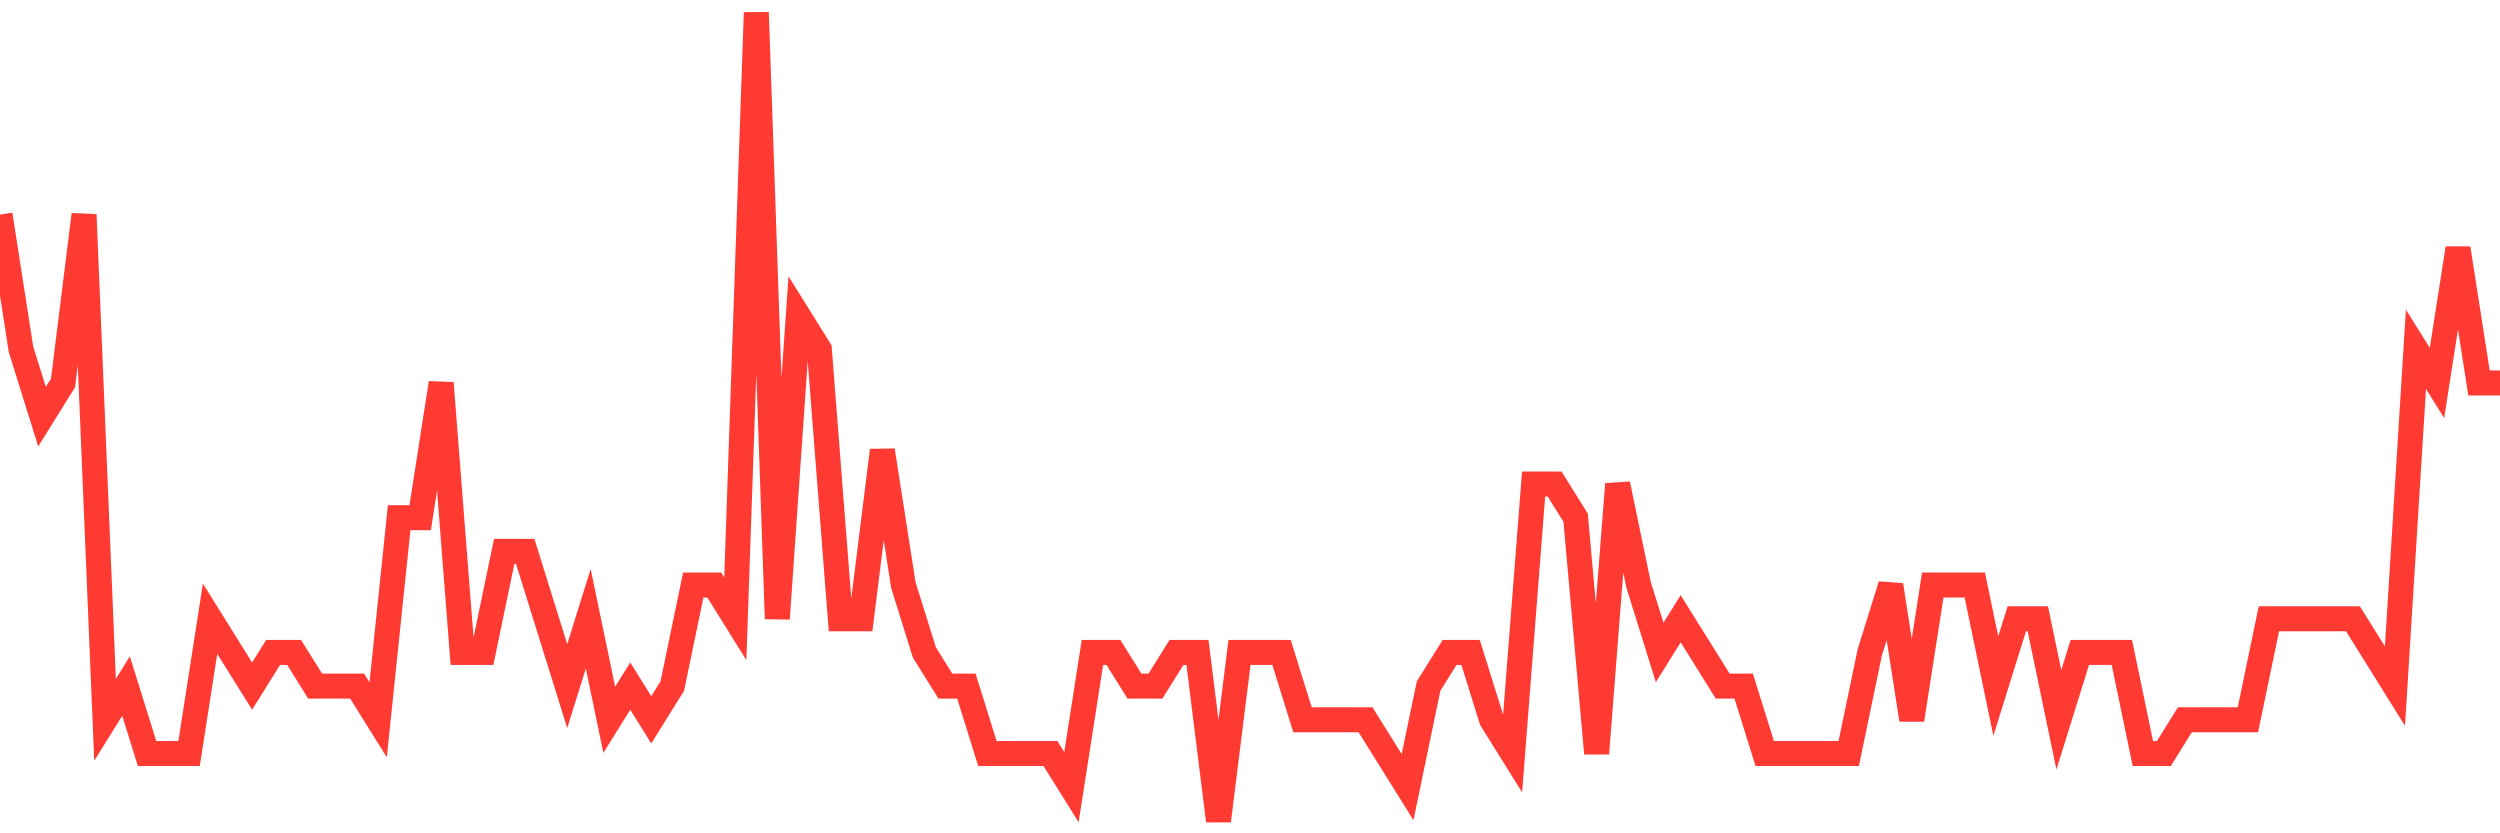 <svg
  xmlns="http://www.w3.org/2000/svg"
  xmlns:xlink="http://www.w3.org/1999/xlink"
  width="120"
  height="40"
  viewBox="0 0 120 40"
  preserveAspectRatio="none"
>
  <polyline
    points="0,10.3 1.008,16.767 2.017,20 3.025,18.383 4.034,10.3 5.042,34.55 6.05,32.933 7.059,36.167 8.067,36.167 9.076,36.167 10.084,29.7 11.092,31.317 12.101,32.933 13.109,31.317 14.118,31.317 15.126,32.933 16.134,32.933 17.143,32.933 18.151,34.55 19.16,24.85 20.168,24.85 21.176,18.383 22.185,31.317 23.193,31.317 24.202,26.467 25.21,26.467 26.218,29.7 27.227,32.933 28.235,29.7 29.244,34.55 30.252,32.933 31.261,34.55 32.269,32.933 33.277,28.083 34.286,28.083 35.294,29.7 36.303,0.6 37.311,29.7 38.319,15.15 39.328,16.767 40.336,29.7 41.345,29.7 42.353,21.617 43.361,28.083 44.37,31.317 45.378,32.933 46.387,32.933 47.395,36.167 48.403,36.167 49.412,36.167 50.42,36.167 51.429,37.783 52.437,31.317 53.445,31.317 54.454,32.933 55.462,32.933 56.471,31.317 57.479,31.317 58.487,39.4 59.496,31.317 60.504,31.317 61.513,31.317 62.521,34.55 63.529,34.55 64.538,34.55 65.546,34.55 66.555,36.167 67.563,37.783 68.571,32.933 69.58,31.317 70.588,31.317 71.597,34.55 72.605,36.167 73.613,23.233 74.622,23.233 75.63,24.85 76.639,36.167 77.647,23.233 78.655,28.083 79.664,31.317 80.672,29.7 81.681,31.317 82.689,32.933 83.697,32.933 84.706,36.167 85.714,36.167 86.723,36.167 87.731,36.167 88.739,36.167 89.748,31.317 90.756,28.083 91.765,34.55 92.773,28.083 93.782,28.083 94.79,28.083 95.798,32.933 96.807,29.7 97.815,29.7 98.824,34.55 99.832,31.317 100.84,31.317 101.849,31.317 102.857,36.167 103.866,36.167 104.874,34.55 105.882,34.55 106.891,34.55 107.899,34.55 108.908,29.7 109.916,29.7 110.924,29.7 111.933,29.7 112.941,29.7 113.95,31.317 114.958,32.933 115.966,16.767 116.975,18.383 117.983,11.917 118.992,18.383 120,18.383"
    fill="none"
    stroke="#ff3a33"
    stroke-width="1.2"
  >
  </polyline>
</svg>